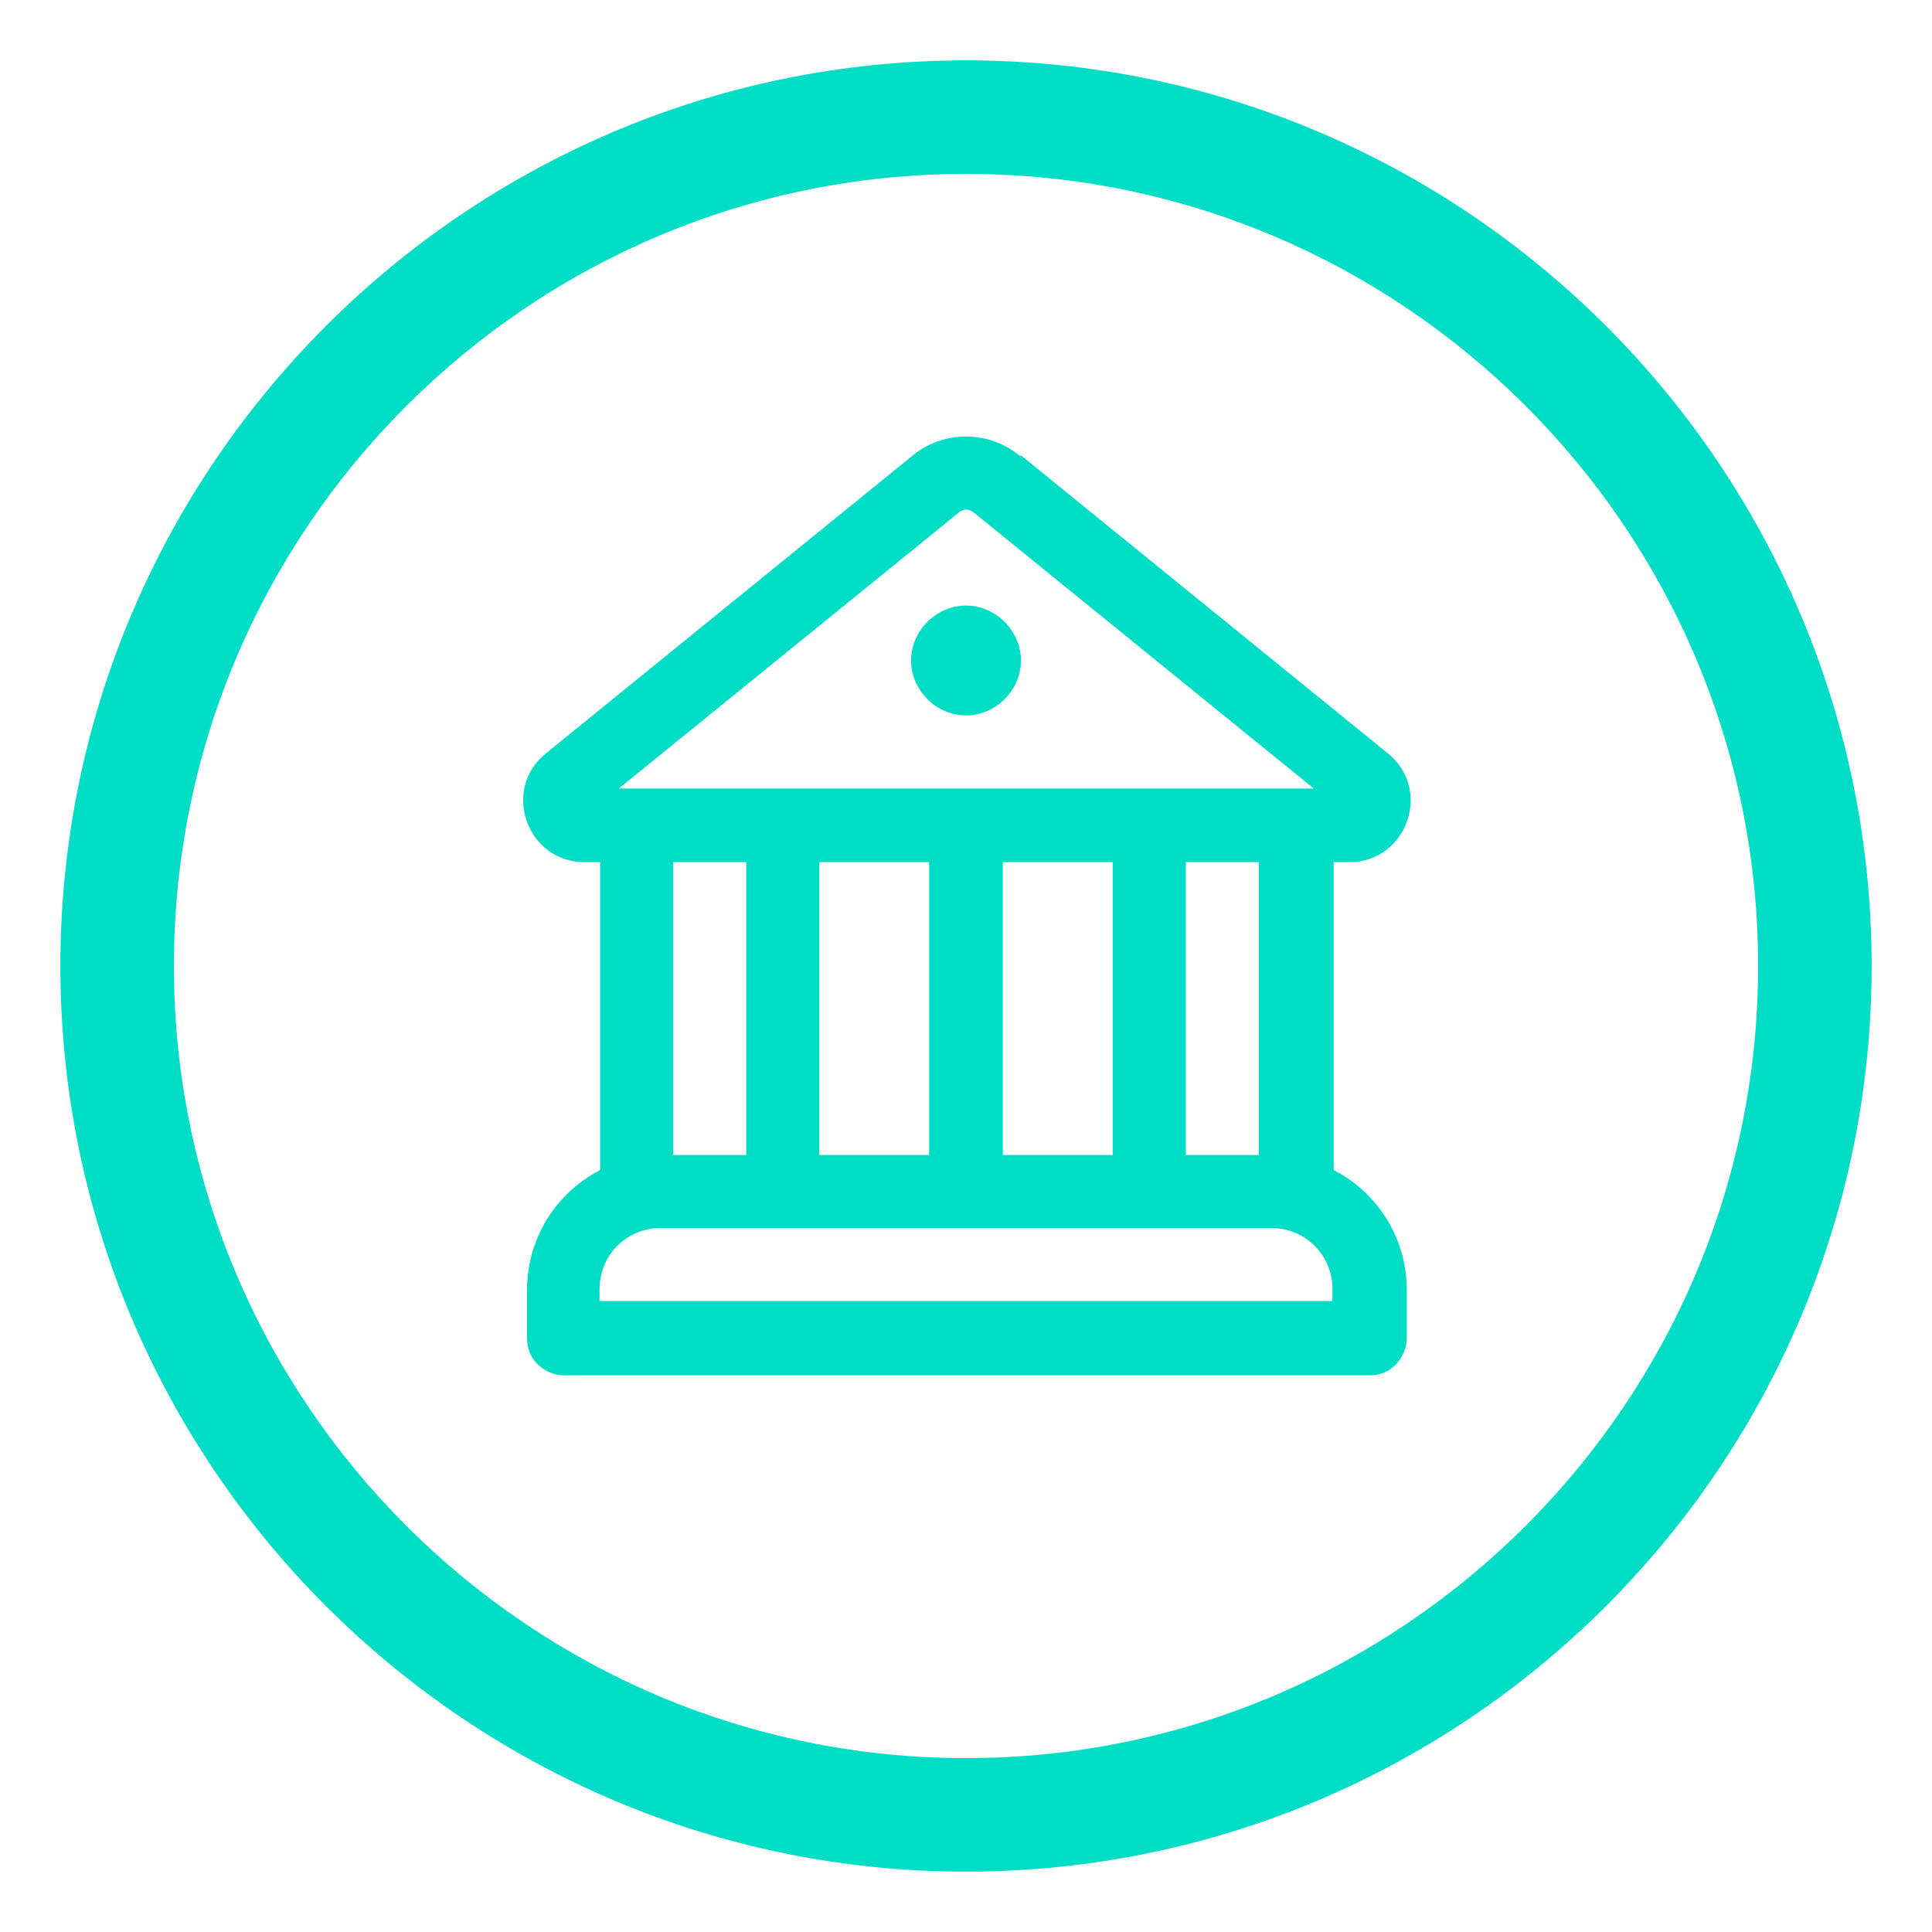 <?xml version="1.0" encoding="UTF-8"?>
<svg id="Capa_1" data-name="Capa 1" xmlns="http://www.w3.org/2000/svg" viewBox="0 0 32 32">
  <defs>
    <style>
      .cls-1 {
        fill: #00ddc6;
        stroke-width: 0px;
      }
    </style>
  </defs>
  <path class="cls-1" d="M16,11.85c.24,0,.47-.1.64-.27.17-.17.27-.4.27-.64s-.1-.47-.27-.64c-.17-.17-.4-.27-.64-.27s-.47.1-.64.27c-.17.17-.27.4-.27.64s.1.47.27.64c.17.17.4.27.64.27ZM16.89,7.55c-.25-.21-.57-.32-.89-.32s-.64.11-.89.32l-6.07,4.93c-.74.6-.31,1.8.64,1.8h.26v5.1c-.72.37-1.21,1.12-1.21,1.98v.81c0,.16.06.32.18.43.11.11.27.18.43.18h13.35c.16,0,.32-.06.43-.18s.18-.27.18-.43v-.81c0-.86-.49-1.61-1.21-1.98v-5.1h.26c.95,0,1.38-1.2.64-1.8l-6.07-4.93ZM15.87,8.49s.08-.05.13-.05.09.02.13.05l5.63,4.57h-11.51l5.63-4.57ZM20.85,19.13h-1.21v-4.85h1.21v4.85ZM18.43,19.13h-1.82v-4.85h1.82v4.85ZM15.39,19.13h-1.82v-4.85h1.82v4.85ZM21.06,20.34c.56,0,1.01.45,1.01,1.01v.2h-12.14v-.2c0-.56.45-1.01,1.01-1.01h10.11ZM12.36,19.13h-1.21v-4.85h1.21v4.85Z"/>
  <path class="cls-1" d="M16,31c-8.27,0-15-6.73-15-15S7.73,1,16,1s15,6.73,15,15-6.73,15-15,15ZM16,2.88c-7.24,0-13.12,5.89-13.12,13.12s5.89,13.12,13.12,13.12,13.12-5.89,13.12-13.12S23.24,2.88,16,2.88Z"/>
</svg>